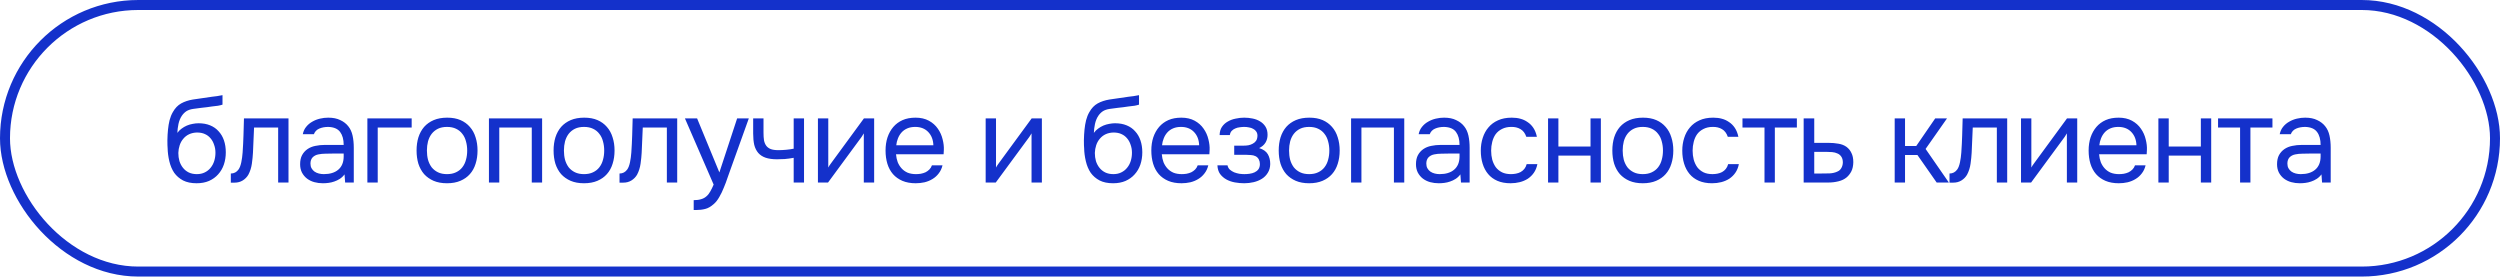 <?xml version="1.0" encoding="UTF-8"?> <svg xmlns="http://www.w3.org/2000/svg" width="226" height="25" viewBox="0 0 226 25" fill="none"> <path d="M16.034 12.012C16.143 11.858 16.272 11.73 16.419 11.627C16.565 11.517 16.723 11.425 16.892 11.352C17.067 11.279 17.244 11.227 17.419 11.198C17.603 11.161 17.779 11.143 17.948 11.143C18.343 11.143 18.692 11.205 18.992 11.33C19.3 11.455 19.557 11.634 19.762 11.869C19.975 12.096 20.137 12.371 20.247 12.694C20.357 13.017 20.412 13.376 20.412 13.772C20.412 14.168 20.353 14.538 20.235 14.883C20.118 15.22 19.946 15.514 19.718 15.763C19.498 16.012 19.224 16.21 18.893 16.357C18.571 16.496 18.197 16.566 17.771 16.566C17.288 16.566 16.881 16.482 16.55 16.313C16.221 16.137 15.953 15.906 15.748 15.62C15.55 15.327 15.403 14.978 15.307 14.575C15.212 14.172 15.161 13.776 15.153 13.387C15.139 13.27 15.132 13.035 15.132 12.683C15.139 12.324 15.157 12.001 15.187 11.715C15.216 11.422 15.264 11.139 15.329 10.868C15.403 10.589 15.502 10.344 15.627 10.131C15.825 9.779 16.074 9.519 16.375 9.35C16.683 9.181 17.035 9.064 17.43 8.998C17.555 8.976 17.834 8.936 18.267 8.877C18.706 8.811 19.007 8.767 19.169 8.745C19.308 8.73 19.458 8.712 19.619 8.69C19.788 8.661 19.953 8.631 20.114 8.602V9.46C20.005 9.497 19.869 9.53 19.707 9.559C19.546 9.581 19.363 9.603 19.157 9.625C19.011 9.647 18.857 9.669 18.695 9.691C18.541 9.706 18.38 9.724 18.212 9.746C18.05 9.761 17.801 9.794 17.463 9.845C17.214 9.882 17.009 9.951 16.848 10.054C16.694 10.157 16.558 10.292 16.441 10.461C16.301 10.666 16.198 10.916 16.133 11.209C16.074 11.495 16.041 11.763 16.034 12.012ZM17.794 15.741C18.065 15.741 18.303 15.69 18.509 15.587C18.721 15.484 18.897 15.345 19.037 15.169C19.183 14.993 19.293 14.788 19.366 14.553C19.44 14.318 19.477 14.069 19.477 13.805C19.477 13.548 19.436 13.31 19.355 13.09C19.282 12.863 19.176 12.668 19.037 12.507C18.897 12.338 18.729 12.21 18.53 12.122C18.332 12.027 18.09 11.979 17.805 11.979C17.541 11.986 17.306 12.038 17.101 12.133C16.895 12.228 16.719 12.364 16.573 12.54C16.426 12.709 16.316 12.907 16.242 13.134C16.169 13.354 16.129 13.585 16.122 13.827C16.122 14.084 16.154 14.329 16.221 14.564C16.294 14.791 16.4 14.993 16.54 15.169C16.679 15.345 16.851 15.484 17.056 15.587C17.269 15.69 17.515 15.741 17.794 15.741ZM21.933 13.783C21.969 13.255 21.995 12.742 22.01 12.243C22.032 11.744 22.046 11.231 22.054 10.703H26.08V16.5H25.145V11.528H22.967L22.868 13.805C22.853 14.098 22.82 14.428 22.769 14.795C22.717 15.162 22.611 15.495 22.45 15.796C22.325 16.009 22.156 16.181 21.944 16.313C21.731 16.445 21.485 16.511 21.207 16.511H20.866V15.686C21.159 15.686 21.394 15.561 21.57 15.312C21.672 15.165 21.753 14.953 21.812 14.674C21.87 14.395 21.911 14.098 21.933 13.783ZM31.146 15.763C31.021 15.932 30.878 16.067 30.717 16.17C30.556 16.273 30.387 16.353 30.211 16.412C30.042 16.471 29.87 16.511 29.694 16.533C29.525 16.555 29.357 16.566 29.188 16.566C28.917 16.566 28.66 16.533 28.418 16.467C28.176 16.401 27.956 16.295 27.758 16.148C27.567 16.001 27.413 15.818 27.296 15.598C27.186 15.378 27.131 15.129 27.131 14.85C27.131 14.52 27.19 14.245 27.307 14.025C27.432 13.798 27.597 13.614 27.802 13.475C28.007 13.336 28.242 13.24 28.506 13.189C28.777 13.13 29.063 13.101 29.364 13.101H31.069C31.069 12.61 30.963 12.221 30.75 11.935C30.537 11.642 30.178 11.488 29.672 11.473C29.364 11.473 29.093 11.524 28.858 11.627C28.623 11.73 28.462 11.898 28.374 12.133H27.373C27.424 11.869 27.527 11.645 27.681 11.462C27.835 11.271 28.018 11.117 28.231 11C28.444 10.875 28.675 10.784 28.924 10.725C29.173 10.666 29.423 10.637 29.672 10.637C30.105 10.637 30.468 10.71 30.761 10.857C31.062 10.996 31.304 11.183 31.487 11.418C31.67 11.645 31.799 11.924 31.872 12.254C31.945 12.584 31.982 12.954 31.982 13.365V16.5H31.201L31.146 15.763ZM30.046 13.882C29.87 13.882 29.665 13.886 29.43 13.893C29.203 13.893 28.983 13.915 28.77 13.959C28.557 14.003 28.385 14.095 28.253 14.234C28.128 14.373 28.066 14.557 28.066 14.784C28.066 14.953 28.099 15.096 28.165 15.213C28.231 15.33 28.319 15.429 28.429 15.51C28.546 15.591 28.678 15.649 28.825 15.686C28.972 15.723 29.122 15.741 29.276 15.741C29.826 15.741 30.259 15.609 30.574 15.345C30.897 15.074 31.062 14.681 31.069 14.168V13.882H30.046ZM33.211 16.5V10.703H37.215V11.528H34.146V16.5H33.211ZM40.43 10.637C40.892 10.637 41.292 10.71 41.629 10.857C41.967 11.004 42.249 11.209 42.476 11.473C42.711 11.737 42.883 12.052 42.993 12.419C43.111 12.778 43.169 13.174 43.169 13.607C43.169 14.04 43.111 14.439 42.993 14.806C42.883 15.165 42.711 15.477 42.476 15.741C42.249 15.998 41.963 16.199 41.618 16.346C41.274 16.493 40.87 16.566 40.408 16.566C39.946 16.566 39.543 16.493 39.198 16.346C38.861 16.199 38.575 15.998 38.34 15.741C38.113 15.477 37.941 15.165 37.823 14.806C37.713 14.439 37.658 14.04 37.658 13.607C37.658 13.174 37.713 12.778 37.823 12.419C37.941 12.052 38.113 11.737 38.34 11.473C38.575 11.209 38.865 11.004 39.209 10.857C39.554 10.71 39.961 10.637 40.43 10.637ZM40.408 15.741C40.724 15.741 40.995 15.686 41.222 15.576C41.457 15.466 41.648 15.316 41.794 15.125C41.948 14.927 42.058 14.7 42.124 14.443C42.198 14.186 42.234 13.908 42.234 13.607C42.234 13.314 42.198 13.039 42.124 12.782C42.058 12.518 41.948 12.291 41.794 12.1C41.648 11.902 41.457 11.748 41.222 11.638C40.995 11.528 40.724 11.473 40.408 11.473C40.093 11.473 39.822 11.528 39.594 11.638C39.367 11.748 39.176 11.902 39.022 12.1C38.876 12.291 38.766 12.518 38.692 12.782C38.626 13.039 38.593 13.314 38.593 13.607C38.593 13.908 38.626 14.186 38.692 14.443C38.766 14.7 38.876 14.927 39.022 15.125C39.176 15.316 39.367 15.466 39.594 15.576C39.822 15.686 40.093 15.741 40.408 15.741ZM44.2 16.5V10.703H49.007V16.5H48.072V11.528H45.135V16.5H44.2ZM52.816 10.637C53.278 10.637 53.678 10.71 54.015 10.857C54.353 11.004 54.635 11.209 54.862 11.473C55.097 11.737 55.269 12.052 55.379 12.419C55.497 12.778 55.555 13.174 55.555 13.607C55.555 14.04 55.497 14.439 55.379 14.806C55.269 15.165 55.097 15.477 54.862 15.741C54.635 15.998 54.349 16.199 54.004 16.346C53.66 16.493 53.256 16.566 52.794 16.566C52.332 16.566 51.929 16.493 51.584 16.346C51.247 16.199 50.961 15.998 50.726 15.741C50.499 15.477 50.327 15.165 50.209 14.806C50.099 14.439 50.044 14.04 50.044 13.607C50.044 13.174 50.099 12.778 50.209 12.419C50.327 12.052 50.499 11.737 50.726 11.473C50.961 11.209 51.251 11.004 51.595 10.857C51.94 10.71 52.347 10.637 52.816 10.637ZM52.794 15.741C53.11 15.741 53.381 15.686 53.608 15.576C53.843 15.466 54.034 15.316 54.18 15.125C54.334 14.927 54.444 14.7 54.51 14.443C54.584 14.186 54.62 13.908 54.62 13.607C54.62 13.314 54.584 13.039 54.51 12.782C54.444 12.518 54.334 12.291 54.18 12.1C54.034 11.902 53.843 11.748 53.608 11.638C53.381 11.528 53.11 11.473 52.794 11.473C52.479 11.473 52.208 11.528 51.98 11.638C51.753 11.748 51.562 11.902 51.408 12.1C51.262 12.291 51.152 12.518 51.078 12.782C51.012 13.039 50.979 13.314 50.979 13.607C50.979 13.908 51.012 14.186 51.078 14.443C51.152 14.7 51.262 14.927 51.408 15.125C51.562 15.316 51.753 15.466 51.98 15.576C52.208 15.686 52.479 15.741 52.794 15.741ZM57.072 13.783C57.108 13.255 57.134 12.742 57.149 12.243C57.171 11.744 57.185 11.231 57.193 10.703H61.219V16.5H60.284V11.528H58.106L58.007 13.805C57.992 14.098 57.959 14.428 57.908 14.795C57.856 15.162 57.75 15.495 57.589 15.796C57.464 16.009 57.295 16.181 57.083 16.313C56.87 16.445 56.624 16.511 56.346 16.511H56.005V15.686C56.298 15.686 56.533 15.561 56.709 15.312C56.811 15.165 56.892 14.953 56.951 14.674C57.009 14.395 57.05 14.098 57.072 13.783ZM66.637 10.703H67.693L66.054 15.268C65.966 15.503 65.871 15.77 65.768 16.071C65.673 16.364 65.563 16.658 65.438 16.951C65.321 17.252 65.185 17.534 65.031 17.798C64.884 18.062 64.719 18.275 64.536 18.436C64.265 18.678 64.004 18.828 63.755 18.887C63.506 18.953 63.223 18.986 62.908 18.986H62.71V18.095C62.974 18.095 63.198 18.066 63.381 18.007C63.564 17.956 63.722 17.871 63.854 17.754C63.993 17.637 64.111 17.49 64.206 17.314C64.309 17.138 64.411 16.929 64.514 16.687L61.918 10.703H63.018L65.031 15.587L66.637 10.703ZM68.086 10.703H69.021V12.001C69.021 12.258 69.035 12.485 69.065 12.683C69.102 12.874 69.168 13.035 69.263 13.167C69.358 13.299 69.494 13.402 69.67 13.475C69.846 13.541 70.077 13.574 70.363 13.574C70.583 13.574 70.814 13.563 71.056 13.541C71.305 13.519 71.536 13.486 71.749 13.442V10.703H72.684V16.5H71.749V14.267C71.47 14.318 71.199 14.355 70.935 14.377C70.678 14.392 70.447 14.399 70.242 14.399C69.831 14.399 69.487 14.351 69.208 14.256C68.936 14.161 68.716 14.018 68.548 13.827C68.379 13.629 68.258 13.387 68.185 13.101C68.119 12.808 68.086 12.463 68.086 12.067V10.703ZM74.854 16.5H73.941V10.703H74.876V15.147C74.927 15.044 74.997 14.934 75.085 14.817C75.173 14.692 75.243 14.597 75.294 14.531L78.099 10.703H79.023V16.5H78.088V12.056C78.029 12.166 77.963 12.272 77.89 12.375C77.824 12.47 77.762 12.555 77.703 12.628L74.854 16.5ZM81 13.948C81.022 14.205 81.073 14.443 81.154 14.663C81.242 14.876 81.359 15.063 81.506 15.224C81.653 15.385 81.832 15.514 82.045 15.609C82.265 15.697 82.518 15.741 82.804 15.741C82.943 15.741 83.086 15.73 83.233 15.708C83.387 15.679 83.53 15.635 83.662 15.576C83.794 15.51 83.911 15.426 84.014 15.323C84.117 15.22 84.194 15.096 84.245 14.949H85.202C85.136 15.228 85.022 15.47 84.861 15.675C84.707 15.88 84.52 16.049 84.3 16.181C84.087 16.313 83.849 16.412 83.585 16.478C83.321 16.537 83.053 16.566 82.782 16.566C82.32 16.566 81.916 16.493 81.572 16.346C81.234 16.199 80.952 15.998 80.725 15.741C80.498 15.477 80.329 15.165 80.219 14.806C80.109 14.439 80.054 14.04 80.054 13.607C80.054 13.174 80.112 12.778 80.23 12.419C80.355 12.052 80.531 11.737 80.758 11.473C80.985 11.209 81.264 11.004 81.594 10.857C81.924 10.71 82.316 10.637 82.771 10.637C83.233 10.637 83.632 10.729 83.97 10.912C84.307 11.095 84.579 11.337 84.784 11.638C84.989 11.931 85.132 12.25 85.213 12.595C85.301 12.94 85.338 13.259 85.323 13.552C85.323 13.618 85.319 13.684 85.312 13.75C85.312 13.816 85.308 13.882 85.301 13.948H81ZM84.377 13.134C84.362 12.643 84.208 12.243 83.915 11.935C83.621 11.627 83.229 11.473 82.738 11.473C82.466 11.473 82.228 11.517 82.023 11.605C81.817 11.693 81.645 11.814 81.506 11.968C81.367 12.122 81.257 12.302 81.176 12.507C81.095 12.705 81.044 12.914 81.022 13.134H84.377ZM90.017 16.5H89.104V10.703H90.039V15.147C90.091 15.044 90.16 14.934 90.248 14.817C90.336 14.692 90.406 14.597 90.457 14.531L93.262 10.703H94.186V16.5H93.251V12.056C93.193 12.166 93.127 12.272 93.053 12.375C92.987 12.47 92.925 12.555 92.866 12.628L90.017 16.5ZM98.886 12.012C98.996 11.858 99.124 11.73 99.271 11.627C99.418 11.517 99.575 11.425 99.744 11.352C99.92 11.279 100.096 11.227 100.272 11.198C100.455 11.161 100.631 11.143 100.8 11.143C101.196 11.143 101.544 11.205 101.845 11.33C102.153 11.455 102.41 11.634 102.615 11.869C102.828 12.096 102.989 12.371 103.099 12.694C103.209 13.017 103.264 13.376 103.264 13.772C103.264 14.168 103.205 14.538 103.088 14.883C102.971 15.22 102.798 15.514 102.571 15.763C102.351 16.012 102.076 16.21 101.746 16.357C101.423 16.496 101.049 16.566 100.624 16.566C100.14 16.566 99.733 16.482 99.403 16.313C99.073 16.137 98.805 15.906 98.6 15.62C98.402 15.327 98.255 14.978 98.16 14.575C98.064 14.172 98.013 13.776 98.006 13.387C97.991 13.27 97.984 13.035 97.984 12.683C97.991 12.324 98.01 12.001 98.039 11.715C98.068 11.422 98.116 11.139 98.182 10.868C98.255 10.589 98.354 10.344 98.479 10.131C98.677 9.779 98.926 9.519 99.227 9.35C99.535 9.181 99.887 9.064 100.283 8.998C100.408 8.976 100.686 8.936 101.119 8.877C101.559 8.811 101.86 8.767 102.021 8.745C102.16 8.73 102.311 8.712 102.472 8.69C102.641 8.661 102.806 8.631 102.967 8.602V9.46C102.857 9.497 102.721 9.53 102.56 9.559C102.399 9.581 102.215 9.603 102.01 9.625C101.863 9.647 101.709 9.669 101.548 9.691C101.394 9.706 101.233 9.724 101.064 9.746C100.903 9.761 100.653 9.794 100.316 9.845C100.067 9.882 99.861 9.951 99.7 10.054C99.546 10.157 99.41 10.292 99.293 10.461C99.153 10.666 99.051 10.916 98.985 11.209C98.926 11.495 98.893 11.763 98.886 12.012ZM100.646 15.741C100.917 15.741 101.156 15.69 101.361 15.587C101.574 15.484 101.75 15.345 101.889 15.169C102.036 14.993 102.146 14.788 102.219 14.553C102.292 14.318 102.329 14.069 102.329 13.805C102.329 13.548 102.289 13.31 102.208 13.09C102.135 12.863 102.028 12.668 101.889 12.507C101.75 12.338 101.581 12.21 101.383 12.122C101.185 12.027 100.943 11.979 100.657 11.979C100.393 11.986 100.158 12.038 99.953 12.133C99.748 12.228 99.572 12.364 99.425 12.54C99.278 12.709 99.168 12.907 99.095 13.134C99.022 13.354 98.981 13.585 98.974 13.827C98.974 14.084 99.007 14.329 99.073 14.564C99.146 14.791 99.252 14.993 99.392 15.169C99.531 15.345 99.704 15.484 99.909 15.587C100.122 15.69 100.367 15.741 100.646 15.741ZM105.026 13.948C105.048 14.205 105.099 14.443 105.18 14.663C105.268 14.876 105.385 15.063 105.532 15.224C105.678 15.385 105.858 15.514 106.071 15.609C106.291 15.697 106.544 15.741 106.83 15.741C106.969 15.741 107.112 15.73 107.259 15.708C107.413 15.679 107.556 15.635 107.688 15.576C107.82 15.51 107.937 15.426 108.04 15.323C108.142 15.22 108.219 15.096 108.271 14.949H109.228C109.162 15.228 109.048 15.47 108.887 15.675C108.733 15.88 108.546 16.049 108.326 16.181C108.113 16.313 107.875 16.412 107.611 16.478C107.347 16.537 107.079 16.566 106.808 16.566C106.346 16.566 105.942 16.493 105.598 16.346C105.26 16.199 104.978 15.998 104.751 15.741C104.523 15.477 104.355 15.165 104.245 14.806C104.135 14.439 104.08 14.04 104.08 13.607C104.08 13.174 104.138 12.778 104.256 12.419C104.38 12.052 104.556 11.737 104.784 11.473C105.011 11.209 105.29 11.004 105.62 10.857C105.95 10.71 106.342 10.637 106.797 10.637C107.259 10.637 107.658 10.729 107.996 10.912C108.333 11.095 108.604 11.337 108.81 11.638C109.015 11.931 109.158 12.25 109.239 12.595C109.327 12.94 109.363 13.259 109.349 13.552C109.349 13.618 109.345 13.684 109.338 13.75C109.338 13.816 109.334 13.882 109.327 13.948H105.026ZM108.403 13.134C108.388 12.643 108.234 12.243 107.941 11.935C107.647 11.627 107.255 11.473 106.764 11.473C106.492 11.473 106.254 11.517 106.049 11.605C105.843 11.693 105.671 11.814 105.532 11.968C105.392 12.122 105.282 12.302 105.202 12.507C105.121 12.705 105.07 12.914 105.048 13.134H108.403ZM113.828 13.387C114.202 13.504 114.463 13.688 114.609 13.937C114.756 14.186 114.829 14.483 114.829 14.828C114.822 15.136 114.749 15.4 114.609 15.62C114.477 15.84 114.301 16.02 114.081 16.159C113.861 16.298 113.612 16.401 113.333 16.467C113.055 16.533 112.769 16.566 112.475 16.566C112.197 16.566 111.914 16.54 111.628 16.489C111.35 16.438 111.097 16.35 110.869 16.225C110.642 16.1 110.451 15.935 110.297 15.73C110.151 15.525 110.07 15.264 110.055 14.949H110.968C110.998 15.103 111.067 15.231 111.177 15.334C111.287 15.429 111.416 15.51 111.562 15.576C111.716 15.635 111.874 15.679 112.035 15.708C112.204 15.73 112.354 15.741 112.486 15.741C112.64 15.741 112.798 15.73 112.959 15.708C113.128 15.686 113.282 15.642 113.421 15.576C113.561 15.51 113.674 15.418 113.762 15.301C113.85 15.176 113.894 15.019 113.894 14.828C113.894 14.674 113.861 14.535 113.795 14.41C113.729 14.278 113.627 14.179 113.487 14.113C113.363 14.054 113.22 14.021 113.058 14.014C112.897 13.999 112.747 13.992 112.607 13.992H111.573V13.167H112.42C112.56 13.167 112.703 13.156 112.849 13.134C112.996 13.105 113.128 13.057 113.245 12.991C113.37 12.925 113.469 12.841 113.542 12.738C113.623 12.628 113.667 12.474 113.674 12.276C113.674 12.122 113.638 11.994 113.564 11.891C113.498 11.788 113.407 11.708 113.289 11.649C113.179 11.583 113.051 11.539 112.904 11.517C112.765 11.488 112.626 11.473 112.486 11.473C112.354 11.473 112.215 11.484 112.068 11.506C111.922 11.521 111.786 11.557 111.661 11.616C111.537 11.667 111.43 11.741 111.342 11.836C111.254 11.931 111.199 12.056 111.177 12.21H110.253C110.261 11.917 110.33 11.671 110.462 11.473C110.602 11.268 110.778 11.106 110.99 10.989C111.203 10.864 111.438 10.776 111.694 10.725C111.958 10.666 112.219 10.637 112.475 10.637C112.732 10.637 112.985 10.663 113.234 10.714C113.491 10.765 113.718 10.853 113.916 10.978C114.114 11.095 114.276 11.253 114.4 11.451C114.525 11.649 114.587 11.895 114.587 12.188C114.587 12.452 114.525 12.687 114.4 12.892C114.276 13.097 114.085 13.262 113.828 13.387ZM118.368 10.637C118.83 10.637 119.229 10.71 119.567 10.857C119.904 11.004 120.186 11.209 120.414 11.473C120.648 11.737 120.821 12.052 120.931 12.419C121.048 12.778 121.107 13.174 121.107 13.607C121.107 14.04 121.048 14.439 120.931 14.806C120.821 15.165 120.648 15.477 120.414 15.741C120.186 15.998 119.9 16.199 119.556 16.346C119.211 16.493 118.808 16.566 118.346 16.566C117.884 16.566 117.48 16.493 117.136 16.346C116.798 16.199 116.512 15.998 116.278 15.741C116.05 15.477 115.878 15.165 115.761 14.806C115.651 14.439 115.596 14.04 115.596 13.607C115.596 13.174 115.651 12.778 115.761 12.419C115.878 12.052 116.05 11.737 116.278 11.473C116.512 11.209 116.802 11.004 117.147 10.857C117.491 10.71 117.898 10.637 118.368 10.637ZM118.346 15.741C118.661 15.741 118.932 15.686 119.16 15.576C119.394 15.466 119.585 15.316 119.732 15.125C119.886 14.927 119.996 14.7 120.062 14.443C120.135 14.186 120.172 13.908 120.172 13.607C120.172 13.314 120.135 13.039 120.062 12.782C119.996 12.518 119.886 12.291 119.732 12.1C119.585 11.902 119.394 11.748 119.16 11.638C118.932 11.528 118.661 11.473 118.346 11.473C118.03 11.473 117.759 11.528 117.532 11.638C117.304 11.748 117.114 11.902 116.96 12.1C116.813 12.291 116.703 12.518 116.63 12.782C116.564 13.039 116.531 13.314 116.531 13.607C116.531 13.908 116.564 14.186 116.63 14.443C116.703 14.7 116.813 14.927 116.96 15.125C117.114 15.316 117.304 15.466 117.532 15.576C117.759 15.686 118.03 15.741 118.346 15.741ZM122.138 16.5V10.703H126.945V16.5H126.01V11.528H123.073V16.5H122.138ZM132.019 15.763C131.894 15.932 131.751 16.067 131.59 16.17C131.429 16.273 131.26 16.353 131.084 16.412C130.915 16.471 130.743 16.511 130.567 16.533C130.398 16.555 130.23 16.566 130.061 16.566C129.79 16.566 129.533 16.533 129.291 16.467C129.049 16.401 128.829 16.295 128.631 16.148C128.44 16.001 128.286 15.818 128.169 15.598C128.059 15.378 128.004 15.129 128.004 14.85C128.004 14.52 128.063 14.245 128.18 14.025C128.305 13.798 128.47 13.614 128.675 13.475C128.88 13.336 129.115 13.24 129.379 13.189C129.65 13.13 129.936 13.101 130.237 13.101H131.942C131.942 12.61 131.836 12.221 131.623 11.935C131.41 11.642 131.051 11.488 130.545 11.473C130.237 11.473 129.966 11.524 129.731 11.627C129.496 11.73 129.335 11.898 129.247 12.133H128.246C128.297 11.869 128.4 11.645 128.554 11.462C128.708 11.271 128.891 11.117 129.104 11C129.317 10.875 129.548 10.784 129.797 10.725C130.046 10.666 130.296 10.637 130.545 10.637C130.978 10.637 131.341 10.71 131.634 10.857C131.935 10.996 132.177 11.183 132.36 11.418C132.543 11.645 132.672 11.924 132.745 12.254C132.818 12.584 132.855 12.954 132.855 13.365V16.5H132.074L132.019 15.763ZM130.919 13.882C130.743 13.882 130.538 13.886 130.303 13.893C130.076 13.893 129.856 13.915 129.643 13.959C129.43 14.003 129.258 14.095 129.126 14.234C129.001 14.373 128.939 14.557 128.939 14.784C128.939 14.953 128.972 15.096 129.038 15.213C129.104 15.33 129.192 15.429 129.302 15.51C129.419 15.591 129.551 15.649 129.698 15.686C129.845 15.723 129.995 15.741 130.149 15.741C130.699 15.741 131.132 15.609 131.447 15.345C131.77 15.074 131.935 14.681 131.942 14.168V13.882H130.919ZM136.559 16.566C136.097 16.566 135.697 16.493 135.36 16.346C135.022 16.199 134.744 15.994 134.524 15.73C134.304 15.466 134.139 15.154 134.029 14.795C133.919 14.436 133.864 14.043 133.864 13.618C133.864 13.207 133.922 12.822 134.04 12.463C134.157 12.096 134.329 11.781 134.557 11.517C134.784 11.246 135.07 11.033 135.415 10.879C135.759 10.718 136.177 10.637 136.669 10.637C136.962 10.637 137.222 10.67 137.45 10.736C137.677 10.795 137.89 10.894 138.088 11.033C138.293 11.165 138.469 11.341 138.616 11.561C138.762 11.781 138.869 12.049 138.935 12.364H137.978C137.868 12.041 137.692 11.81 137.45 11.671C137.215 11.532 136.936 11.466 136.614 11.473C136.298 11.473 136.02 11.535 135.778 11.66C135.543 11.777 135.352 11.935 135.206 12.133C135.066 12.331 134.964 12.562 134.898 12.826C134.832 13.083 134.799 13.347 134.799 13.618C134.799 13.904 134.832 14.175 134.898 14.432C134.971 14.689 135.077 14.916 135.217 15.114C135.363 15.305 135.55 15.459 135.778 15.576C136.005 15.686 136.276 15.741 136.592 15.741C136.746 15.741 136.896 15.726 137.043 15.697C137.197 15.668 137.336 15.62 137.461 15.554C137.593 15.481 137.706 15.385 137.802 15.268C137.897 15.151 137.967 15.008 138.011 14.839H138.979C138.92 15.14 138.814 15.4 138.66 15.62C138.513 15.833 138.33 16.012 138.11 16.159C137.89 16.298 137.648 16.401 137.384 16.467C137.12 16.533 136.845 16.566 136.559 16.566ZM139.944 16.5V10.703H140.879V13.244H143.783V10.703H144.718V16.5H143.783V14.069H140.879V16.5H139.944ZM148.528 10.637C148.99 10.637 149.389 10.71 149.727 10.857C150.064 11.004 150.346 11.209 150.574 11.473C150.808 11.737 150.981 12.052 151.091 12.419C151.208 12.778 151.267 13.174 151.267 13.607C151.267 14.04 151.208 14.439 151.091 14.806C150.981 15.165 150.808 15.477 150.574 15.741C150.346 15.998 150.06 16.199 149.716 16.346C149.371 16.493 148.968 16.566 148.506 16.566C148.044 16.566 147.64 16.493 147.296 16.346C146.958 16.199 146.672 15.998 146.438 15.741C146.21 15.477 146.038 15.165 145.921 14.806C145.811 14.439 145.756 14.04 145.756 13.607C145.756 13.174 145.811 12.778 145.921 12.419C146.038 12.052 146.21 11.737 146.438 11.473C146.672 11.209 146.962 11.004 147.307 10.857C147.651 10.71 148.058 10.637 148.528 10.637ZM148.506 15.741C148.821 15.741 149.092 15.686 149.32 15.576C149.554 15.466 149.745 15.316 149.892 15.125C150.046 14.927 150.156 14.7 150.222 14.443C150.295 14.186 150.332 13.908 150.332 13.607C150.332 13.314 150.295 13.039 150.222 12.782C150.156 12.518 150.046 12.291 149.892 12.1C149.745 11.902 149.554 11.748 149.32 11.638C149.092 11.528 148.821 11.473 148.506 11.473C148.19 11.473 147.919 11.528 147.692 11.638C147.464 11.748 147.274 11.902 147.12 12.1C146.973 12.291 146.863 12.518 146.79 12.782C146.724 13.039 146.691 13.314 146.691 13.607C146.691 13.908 146.724 14.186 146.79 14.443C146.863 14.7 146.973 14.927 147.12 15.125C147.274 15.316 147.464 15.466 147.692 15.576C147.919 15.686 148.19 15.741 148.506 15.741ZM154.773 16.566C154.311 16.566 153.911 16.493 153.574 16.346C153.236 16.199 152.958 15.994 152.738 15.73C152.518 15.466 152.353 15.154 152.243 14.795C152.133 14.436 152.078 14.043 152.078 13.618C152.078 13.207 152.136 12.822 152.254 12.463C152.371 12.096 152.543 11.781 152.771 11.517C152.998 11.246 153.284 11.033 153.629 10.879C153.973 10.718 154.391 10.637 154.883 10.637C155.176 10.637 155.436 10.67 155.664 10.736C155.891 10.795 156.104 10.894 156.302 11.033C156.507 11.165 156.683 11.341 156.83 11.561C156.976 11.781 157.083 12.049 157.149 12.364H156.192C156.082 12.041 155.906 11.81 155.664 11.671C155.429 11.532 155.15 11.466 154.828 11.473C154.512 11.473 154.234 11.535 153.992 11.66C153.757 11.777 153.566 11.935 153.42 12.133C153.28 12.331 153.178 12.562 153.112 12.826C153.046 13.083 153.013 13.347 153.013 13.618C153.013 13.904 153.046 14.175 153.112 14.432C153.185 14.689 153.291 14.916 153.431 15.114C153.577 15.305 153.764 15.459 153.992 15.576C154.219 15.686 154.49 15.741 154.806 15.741C154.96 15.741 155.11 15.726 155.257 15.697C155.411 15.668 155.55 15.62 155.675 15.554C155.807 15.481 155.92 15.385 156.016 15.268C156.111 15.151 156.181 15.008 156.225 14.839H157.193C157.134 15.14 157.028 15.4 156.874 15.62C156.727 15.833 156.544 16.012 156.324 16.159C156.104 16.298 155.862 16.401 155.598 16.467C155.334 16.533 155.059 16.566 154.773 16.566ZM162.437 10.703V11.528H160.446V16.5H159.511V11.528H157.52V10.703H162.437ZM163.051 10.703H164.008V12.914H165.284C165.614 12.914 165.918 12.94 166.197 12.991C166.476 13.035 166.718 13.13 166.923 13.277C167.121 13.424 167.271 13.611 167.374 13.838C167.484 14.058 167.539 14.333 167.539 14.663C167.532 14.993 167.473 15.268 167.363 15.488C167.253 15.701 167.114 15.88 166.945 16.027C166.747 16.196 166.498 16.317 166.197 16.39C165.904 16.463 165.603 16.5 165.295 16.5H163.051V10.703ZM164.558 15.686C164.837 15.686 165.115 15.682 165.394 15.675C165.673 15.66 165.915 15.602 166.12 15.499C166.259 15.44 166.369 15.341 166.45 15.202C166.538 15.055 166.586 14.887 166.593 14.696C166.593 14.469 166.545 14.289 166.45 14.157C166.362 14.025 166.245 13.93 166.098 13.871C165.959 13.805 165.801 13.765 165.625 13.75C165.449 13.735 165.277 13.728 165.108 13.728H164.008V15.686H164.558ZM171.28 16.5V10.703H172.215V13.2H173.227L174.943 10.703H176.01L174.074 13.464L176.175 16.5H175.075L173.337 14.014H172.215V16.5H171.28ZM177.303 13.783C177.34 13.255 177.365 12.742 177.38 12.243C177.402 11.744 177.417 11.231 177.424 10.703H181.45V16.5H180.515V11.528H178.337L178.238 13.805C178.223 14.098 178.19 14.428 178.139 14.795C178.088 15.162 177.981 15.495 177.82 15.796C177.695 16.009 177.527 16.181 177.314 16.313C177.101 16.445 176.856 16.511 176.577 16.511H176.236V15.686C176.529 15.686 176.764 15.561 176.94 15.312C177.043 15.165 177.123 14.953 177.182 14.674C177.241 14.395 177.281 14.098 177.303 13.783ZM183.612 16.5H182.699V10.703H183.634V15.147C183.686 15.044 183.755 14.934 183.843 14.817C183.931 14.692 184.001 14.597 184.052 14.531L186.857 10.703H187.781V16.5H186.846V12.056C186.788 12.166 186.722 12.272 186.648 12.375C186.582 12.47 186.52 12.555 186.461 12.628L183.612 16.5ZM189.758 13.948C189.78 14.205 189.831 14.443 189.912 14.663C190 14.876 190.117 15.063 190.264 15.224C190.411 15.385 190.59 15.514 190.803 15.609C191.023 15.697 191.276 15.741 191.562 15.741C191.701 15.741 191.844 15.73 191.991 15.708C192.145 15.679 192.288 15.635 192.42 15.576C192.552 15.51 192.669 15.426 192.772 15.323C192.875 15.22 192.952 15.096 193.003 14.949H193.96C193.894 15.228 193.78 15.47 193.619 15.675C193.465 15.88 193.278 16.049 193.058 16.181C192.845 16.313 192.607 16.412 192.343 16.478C192.079 16.537 191.811 16.566 191.54 16.566C191.078 16.566 190.675 16.493 190.33 16.346C189.993 16.199 189.71 15.998 189.483 15.741C189.256 15.477 189.087 15.165 188.977 14.806C188.867 14.439 188.812 14.04 188.812 13.607C188.812 13.174 188.871 12.778 188.988 12.419C189.113 12.052 189.289 11.737 189.516 11.473C189.743 11.209 190.022 11.004 190.352 10.857C190.682 10.71 191.074 10.637 191.529 10.637C191.991 10.637 192.391 10.729 192.728 10.912C193.065 11.095 193.337 11.337 193.542 11.638C193.747 11.931 193.89 12.25 193.971 12.595C194.059 12.94 194.096 13.259 194.081 13.552C194.081 13.618 194.077 13.684 194.07 13.75C194.07 13.816 194.066 13.882 194.059 13.948H189.758ZM193.135 13.134C193.12 12.643 192.966 12.243 192.673 11.935C192.38 11.627 191.987 11.473 191.496 11.473C191.225 11.473 190.986 11.517 190.781 11.605C190.576 11.693 190.403 11.814 190.264 11.968C190.125 12.122 190.015 12.302 189.934 12.507C189.853 12.705 189.802 12.914 189.78 13.134H193.135ZM195.118 16.5V10.703H196.053V13.244H198.957V10.703H199.892V16.5H198.957V14.069H196.053V16.5H195.118ZM205.429 10.703V11.528H203.438V16.5H202.503V11.528H200.512V10.703H205.429ZM209.86 15.763C209.735 15.932 209.592 16.067 209.431 16.17C209.27 16.273 209.101 16.353 208.925 16.412C208.756 16.471 208.584 16.511 208.408 16.533C208.239 16.555 208.071 16.566 207.902 16.566C207.631 16.566 207.374 16.533 207.132 16.467C206.89 16.401 206.67 16.295 206.472 16.148C206.281 16.001 206.127 15.818 206.01 15.598C205.9 15.378 205.845 15.129 205.845 14.85C205.845 14.52 205.904 14.245 206.021 14.025C206.146 13.798 206.311 13.614 206.516 13.475C206.721 13.336 206.956 13.24 207.22 13.189C207.491 13.13 207.777 13.101 208.078 13.101H209.783C209.783 12.61 209.677 12.221 209.464 11.935C209.251 11.642 208.892 11.488 208.386 11.473C208.078 11.473 207.807 11.524 207.572 11.627C207.337 11.73 207.176 11.898 207.088 12.133H206.087C206.138 11.869 206.241 11.645 206.395 11.462C206.549 11.271 206.732 11.117 206.945 11C207.158 10.875 207.389 10.784 207.638 10.725C207.887 10.666 208.137 10.637 208.386 10.637C208.819 10.637 209.182 10.71 209.475 10.857C209.776 10.996 210.018 11.183 210.201 11.418C210.384 11.645 210.513 11.924 210.586 12.254C210.659 12.584 210.696 12.954 210.696 13.365V16.5H209.915L209.86 15.763ZM208.76 13.882C208.584 13.882 208.379 13.886 208.144 13.893C207.917 13.893 207.697 13.915 207.484 13.959C207.271 14.003 207.099 14.095 206.967 14.234C206.842 14.373 206.78 14.557 206.78 14.784C206.78 14.953 206.813 15.096 206.879 15.213C206.945 15.33 207.033 15.429 207.143 15.51C207.26 15.591 207.392 15.649 207.539 15.686C207.686 15.723 207.836 15.741 207.99 15.741C208.54 15.741 208.973 15.609 209.288 15.345C209.611 15.074 209.776 14.681 209.783 14.168V13.882H208.76Z" fill="#1431CB"></path> <rect x="0.452" y="0.452" width="225.097" height="24.097" rx="12.048" stroke="#1431CB" stroke-width="0.903"></rect> </svg> 